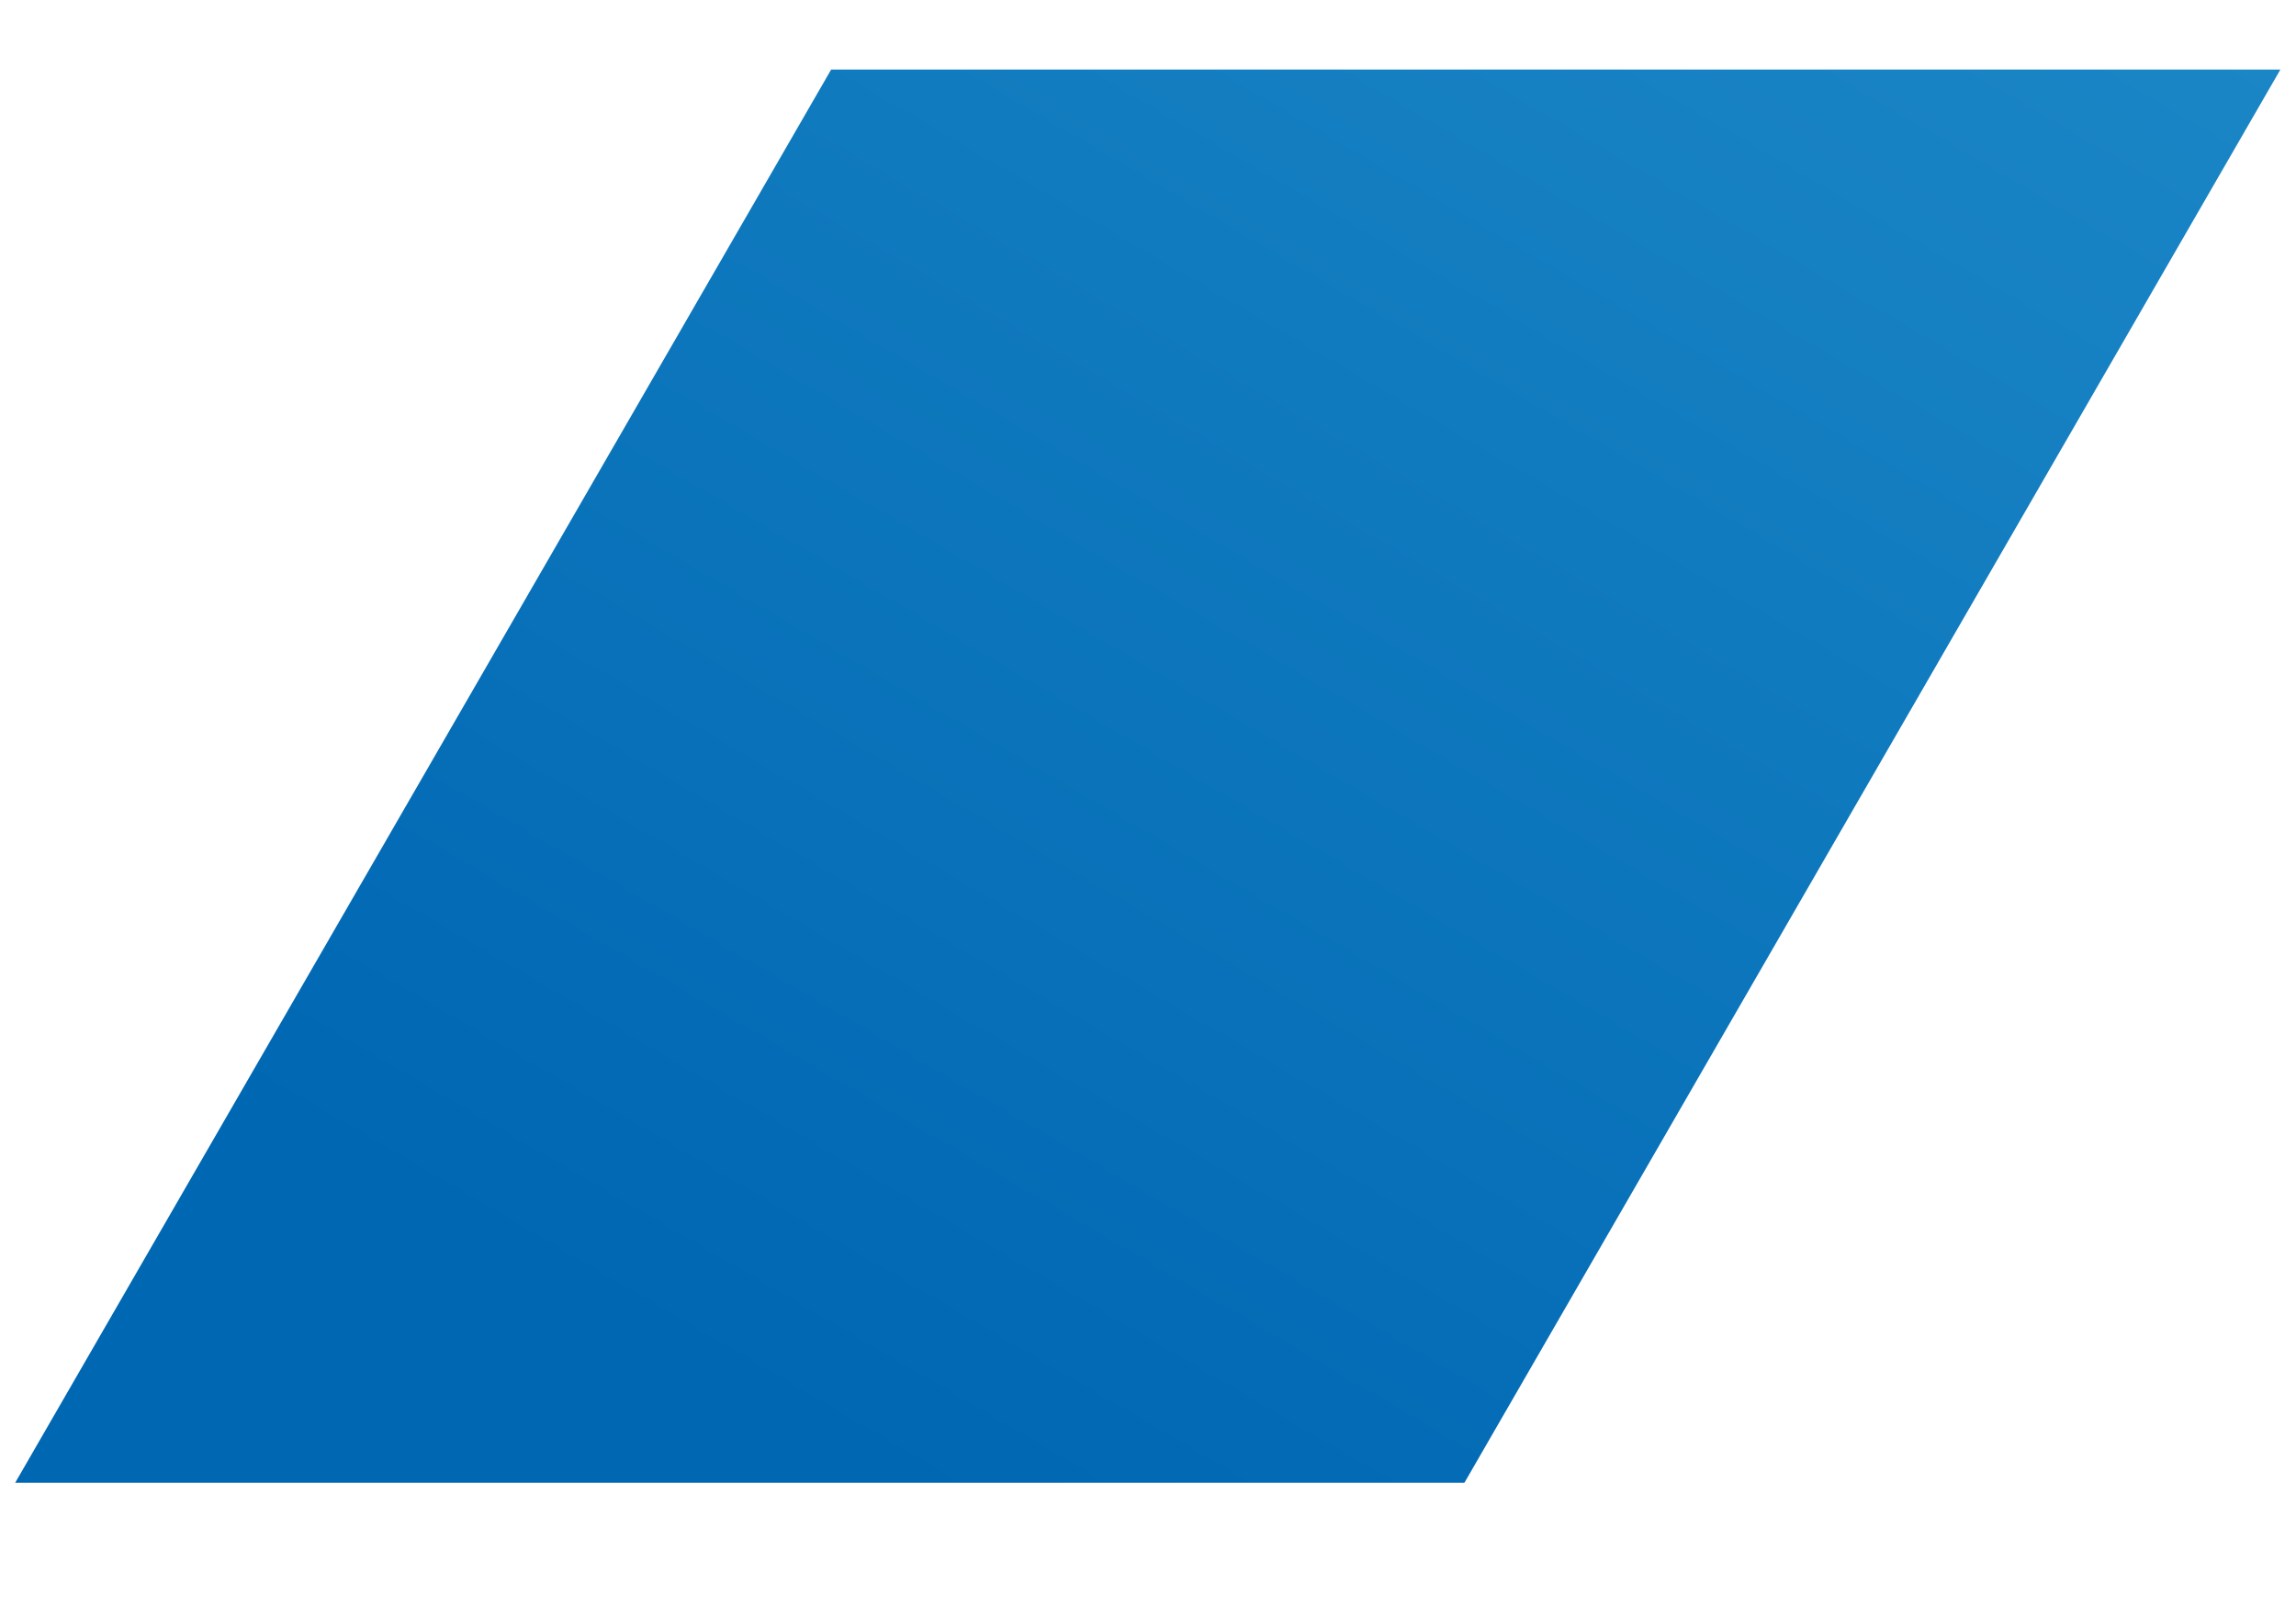 <?xml version="1.0" encoding="UTF-8" standalone="no"?><svg width='10' height='7' viewBox='0 0 10 7' fill='none' xmlns='http://www.w3.org/2000/svg'>
<path d='M9.932 0.303H3.62L0.066 6.459H6.378L9.932 0.303Z' fill='url(#paint0_linear_1_12)'/>
<defs>
<linearGradient id='paint0_linear_1_12' x1='19.433' y1='-21.314' x2='3.372' y2='6.165' gradientUnits='userSpaceOnUse'>
<stop stop-color='#58CAEF'/>
<stop offset='0.18' stop-color='#4EBEE8'/>
<stop offset='0.5' stop-color='#33A1D6'/>
<stop offset='0.92' stop-color='#0871B9'/>
<stop offset='1' stop-color='#0067B3'/>
</linearGradient>
</defs>
</svg>
